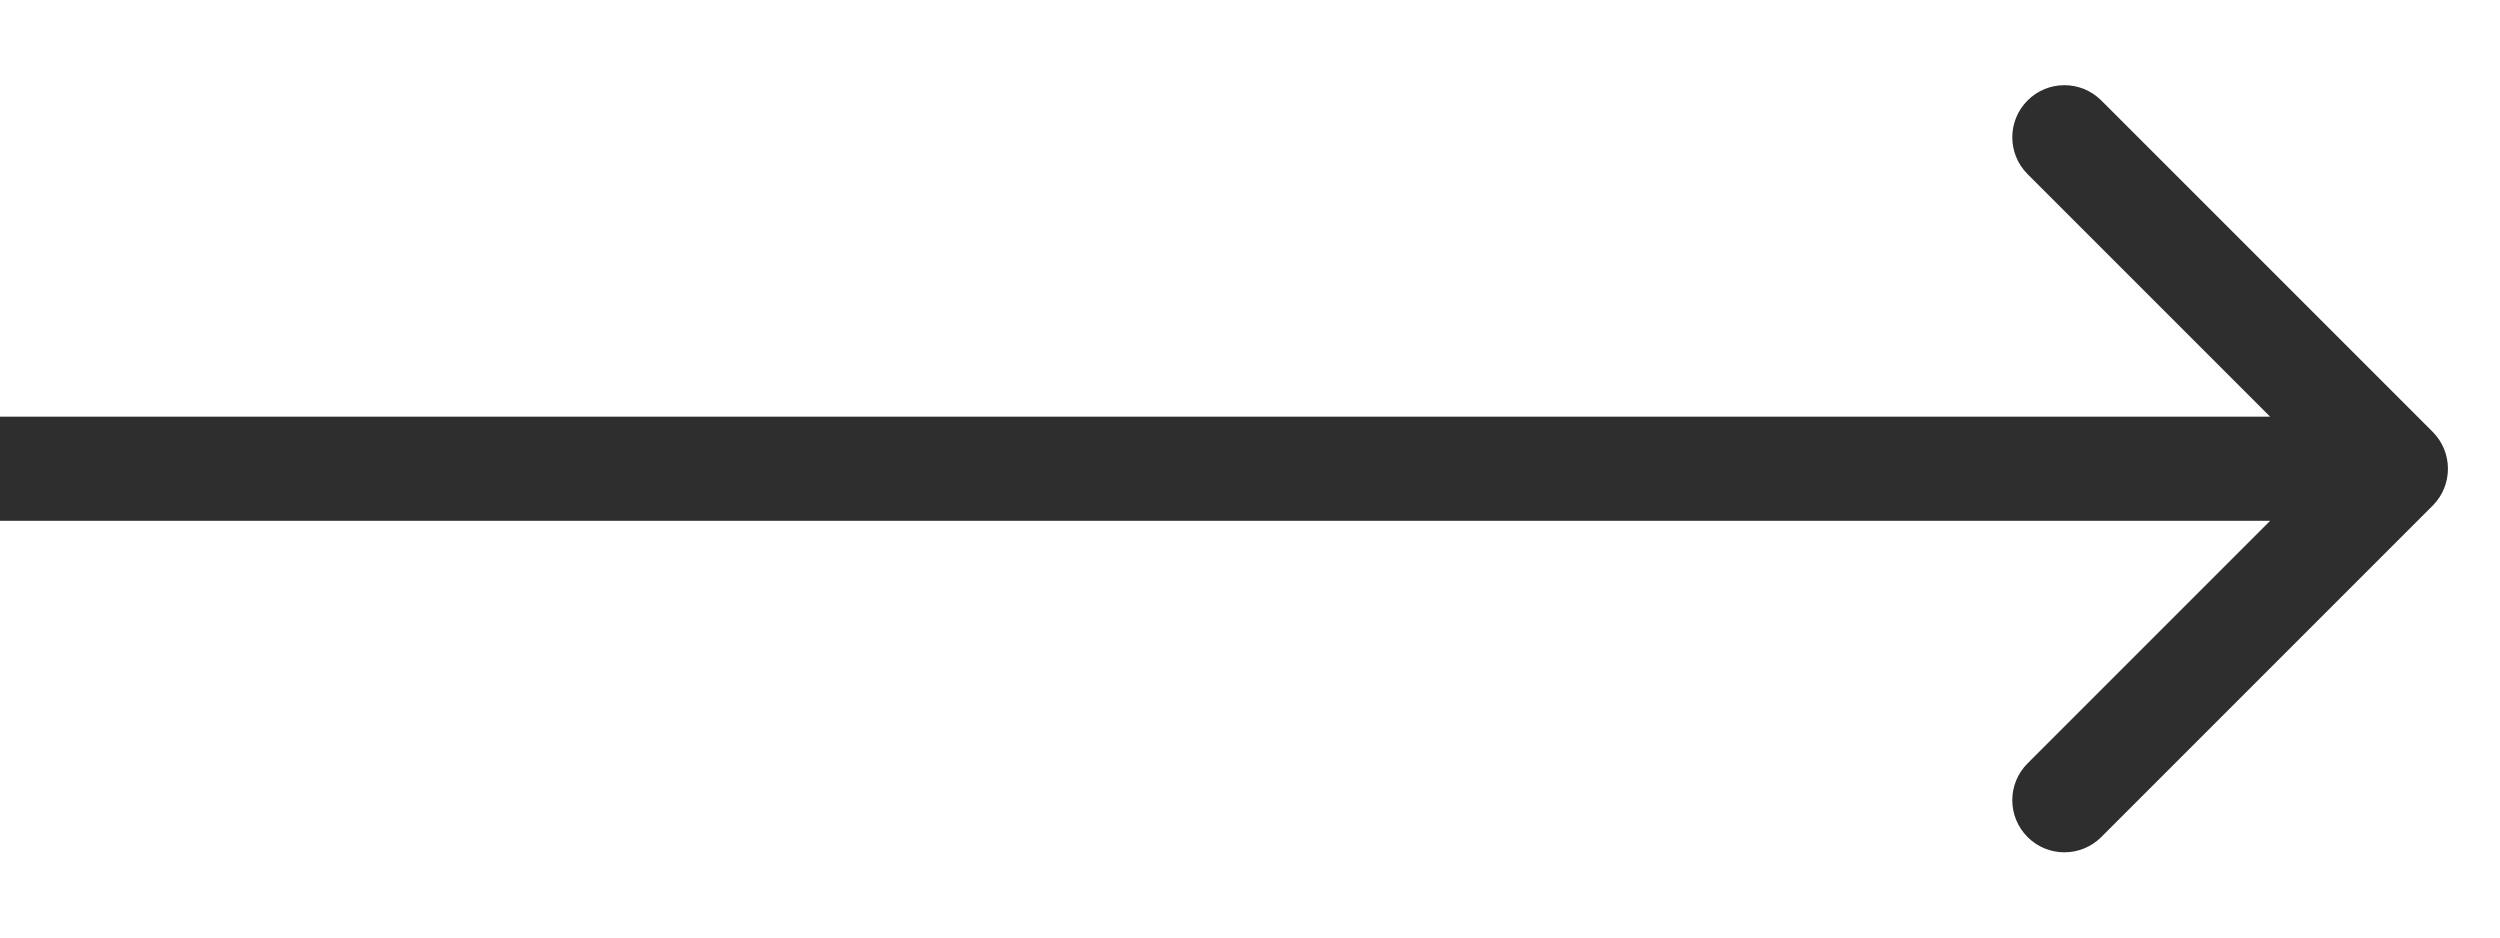 <?xml version="1.0" encoding="UTF-8"?> <svg xmlns="http://www.w3.org/2000/svg" width="24" height="9" viewBox="0 0 24 9" fill="none"> <path d="M23.354 4.854C23.549 4.658 23.549 4.342 23.354 4.146L20.172 0.964C19.976 0.769 19.66 0.769 19.465 0.964C19.269 1.16 19.269 1.476 19.465 1.672L22.293 4.5L19.465 7.328C19.269 7.524 19.269 7.84 19.465 8.036C19.66 8.231 19.976 8.231 20.172 8.036L23.354 4.854ZM0 5H23V4H0V5Z" fill="#2E2E2E"></path> </svg> 